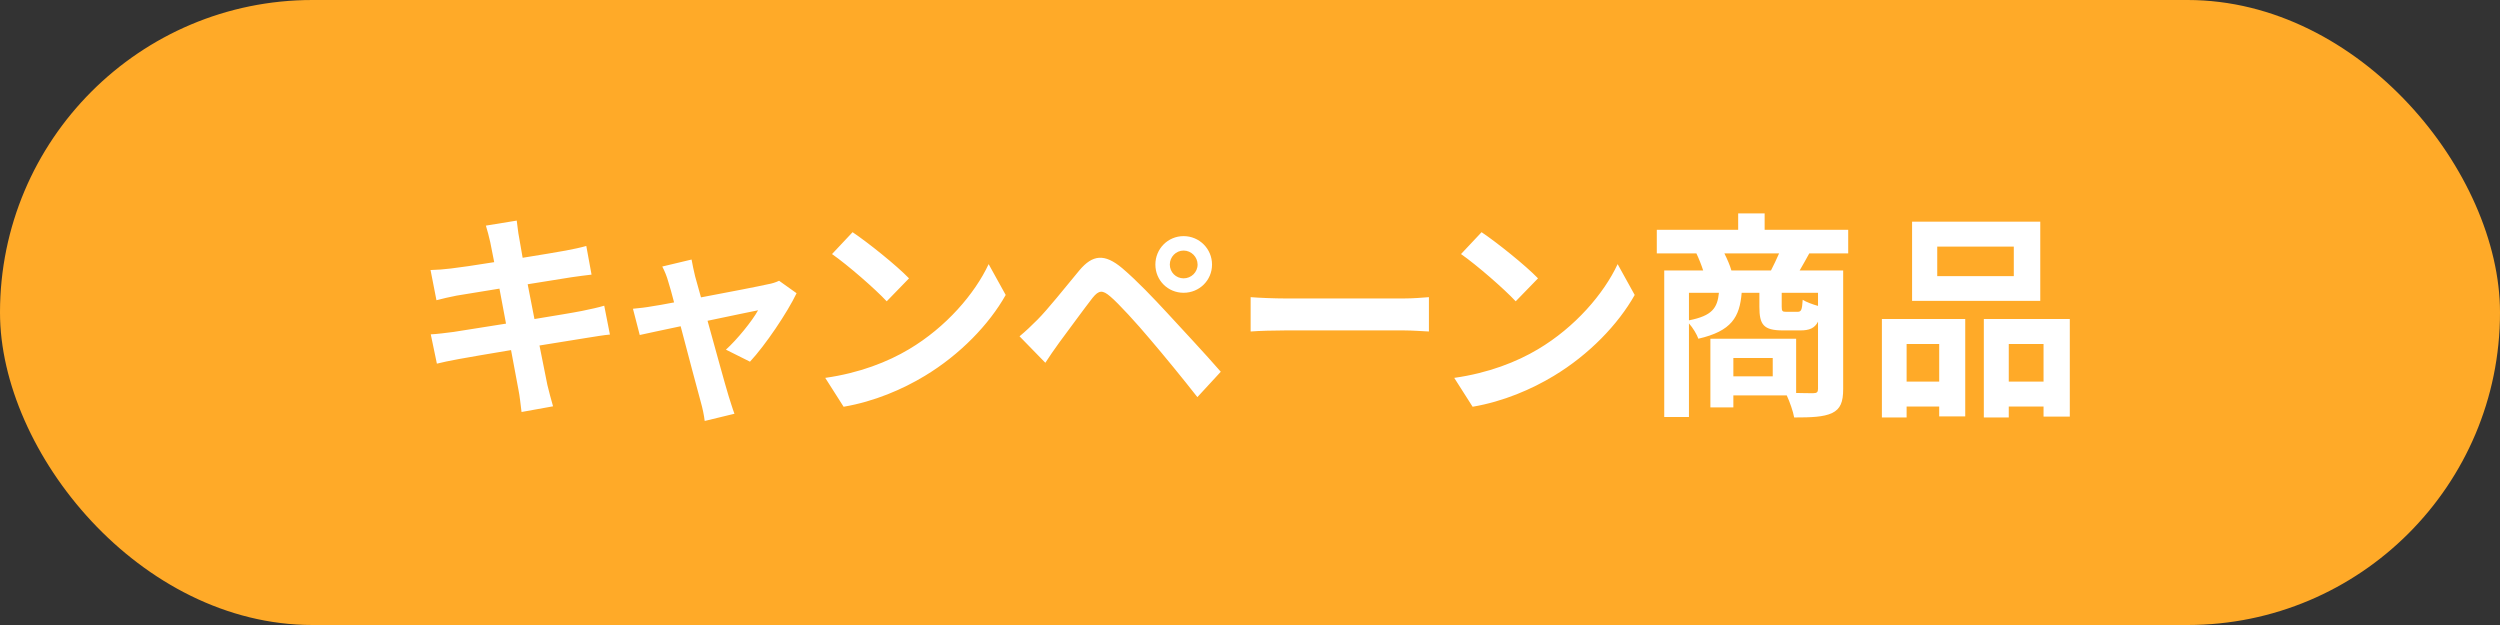 <svg width="160" height="40" viewBox="0 0 160 40" fill="none" xmlns="http://www.w3.org/2000/svg">
<rect x="0" y="0" width="160" height="40" fill="#333333" stroke="none"/>
<rect width="160" height="40" rx="20" fill="#FFAA28"/>
<path d="M38.671 19.564L39.035 21.412C38.671 21.44 38.097 21.538 37.565 21.622C36.893 21.734 35.759 21.916 34.527 22.112C34.751 23.26 34.947 24.198 35.031 24.632C35.129 25.052 35.269 25.556 35.395 26.004L33.379 26.368C33.309 25.836 33.267 25.36 33.183 24.954C33.113 24.548 32.931 23.582 32.707 22.406C31.279 22.644 29.963 22.868 29.361 22.98C28.759 23.092 28.283 23.19 27.961 23.274L27.569 21.398C27.947 21.384 28.577 21.3 29.025 21.244C29.669 21.146 30.971 20.936 32.385 20.712L31.965 18.472C30.733 18.668 29.655 18.85 29.221 18.92C28.731 19.018 28.353 19.102 27.933 19.214L27.555 17.282C28.003 17.268 28.423 17.24 28.857 17.184C29.347 17.128 30.425 16.974 31.629 16.778C31.517 16.19 31.419 15.728 31.377 15.504C31.293 15.112 31.195 14.776 31.097 14.44L33.071 14.118C33.113 14.398 33.155 14.874 33.225 15.21C33.253 15.406 33.337 15.868 33.449 16.498C34.639 16.302 35.703 16.134 36.207 16.036C36.655 15.952 37.187 15.84 37.523 15.742L37.859 17.576C37.551 17.604 36.991 17.688 36.571 17.744L33.771 18.192L34.205 20.418C35.465 20.208 36.613 20.026 37.243 19.9C37.789 19.788 38.307 19.676 38.671 19.564ZM47.999 23.148L46.459 22.378C47.173 21.734 48.139 20.544 48.517 19.858C48.181 19.928 46.795 20.208 45.283 20.53C45.815 22.448 46.403 24.604 46.627 25.332C46.711 25.584 46.893 26.2 47.005 26.48L45.101 26.942C45.059 26.578 44.961 26.116 44.849 25.724C44.639 24.968 44.065 22.798 43.561 20.88C42.385 21.132 41.363 21.342 40.943 21.44L40.509 19.76C40.957 19.718 41.335 19.676 41.797 19.592C41.993 19.564 42.497 19.48 43.141 19.354C43.001 18.808 42.875 18.36 42.777 18.052C42.679 17.688 42.539 17.352 42.385 17.058L44.261 16.61C44.317 16.946 44.401 17.31 44.485 17.674L44.863 19.032C46.641 18.696 48.601 18.318 49.147 18.192C49.399 18.15 49.665 18.066 49.861 17.968L50.981 18.766C50.393 19.998 48.979 22.098 47.999 23.148ZM54.565 14.86C55.545 15.518 57.365 16.974 58.177 17.814L56.749 19.284C56.021 18.5 54.271 16.974 53.249 16.26L54.565 14.86ZM52.815 24.184C54.999 23.876 56.819 23.162 58.177 22.35C60.557 20.936 62.391 18.794 63.273 16.904L64.365 18.878C63.301 20.768 61.439 22.7 59.185 24.058C57.771 24.912 55.965 25.696 53.991 26.032L52.815 24.184ZM74.868 16.932C74.868 17.422 75.26 17.814 75.75 17.814C76.24 17.814 76.646 17.422 76.646 16.932C76.646 16.442 76.24 16.036 75.75 16.036C75.26 16.036 74.868 16.442 74.868 16.932ZM73.944 16.932C73.944 15.924 74.742 15.112 75.75 15.112C76.758 15.112 77.57 15.924 77.57 16.932C77.57 17.94 76.758 18.738 75.75 18.738C74.742 18.738 73.944 17.94 73.944 16.932ZM65.25 21.524C65.67 21.174 65.978 20.88 66.398 20.46C67.042 19.816 68.134 18.444 69.086 17.296C69.926 16.302 70.682 16.204 71.83 17.17C72.768 17.968 73.818 19.074 74.686 20.012C75.624 21.034 77.122 22.63 78.13 23.792L76.632 25.416C75.736 24.268 74.462 22.714 73.636 21.748C72.768 20.712 71.578 19.41 71.06 18.976C70.57 18.556 70.332 18.556 69.926 19.06C69.38 19.76 68.372 21.146 67.798 21.916C67.476 22.35 67.14 22.854 66.902 23.218L65.25 21.524ZM80.041 21.216V19.018C80.545 19.06 81.567 19.102 82.295 19.102H89.813C90.457 19.102 91.087 19.046 91.451 19.018V21.216C91.115 21.202 90.401 21.146 89.813 21.146H82.295C81.497 21.146 80.559 21.174 80.041 21.216ZM94.821 14.86C95.801 15.518 97.621 16.974 98.433 17.814L97.005 19.284C96.277 18.5 94.527 16.974 93.505 16.26L94.821 14.86ZM93.071 24.184C95.255 23.876 97.075 23.162 98.433 22.35C100.813 20.936 102.647 18.794 103.529 16.904L104.621 18.878C103.557 20.768 101.695 22.7 99.441 24.058C98.027 24.912 96.221 25.696 94.247 26.032L93.071 24.184ZM110.809 17.31H113.343C113.511 16.974 113.707 16.582 113.861 16.218H110.361C110.543 16.582 110.725 17.002 110.809 17.31ZM116.353 19.578V18.738H114.029V19.62C114.029 19.914 114.071 19.956 114.309 19.956H115.037C115.275 19.956 115.331 19.858 115.373 19.186C115.583 19.326 116.003 19.48 116.353 19.578ZM108.093 18.738V20.502C109.591 20.208 109.913 19.704 110.011 18.738H108.093ZM113.455 24.086V22.91H110.935V24.086H113.455ZM118.285 16.218H115.793C115.569 16.624 115.359 17.002 115.177 17.31H117.963V24.898C117.963 25.724 117.795 26.172 117.249 26.438C116.703 26.69 115.919 26.718 114.827 26.718C114.757 26.326 114.547 25.724 114.351 25.304H110.935V26.074H109.465V21.678H114.953V25.15C115.443 25.164 115.877 25.164 116.045 25.164C116.283 25.164 116.353 25.094 116.353 24.884V20.586C116.143 21.006 115.793 21.146 115.233 21.146H114.099C112.853 21.146 112.601 20.768 112.601 19.634V18.738H111.467C111.341 20.292 110.823 21.188 108.695 21.678C108.597 21.398 108.345 20.978 108.093 20.698V26.69H106.511V17.31H109.003C108.891 16.96 108.723 16.54 108.569 16.218H106.035V14.706H111.243V13.656H112.937V14.706H118.285V16.218ZM128.883 17.674V15.784H123.983V17.674H128.883ZM130.577 14.188V19.256H122.373V14.188H130.577ZM124.109 22.014H122.023V24.422H124.109V22.014ZM120.441 26.718V20.418H125.775V26.648H124.109V26.018H122.023V26.718H120.441ZM128.561 24.422H130.787V22.014H128.561V24.422ZM126.965 20.418H132.467V26.662H130.787V26.018H128.561V26.718H126.965V20.418Z" fill="white"/>
</svg>
